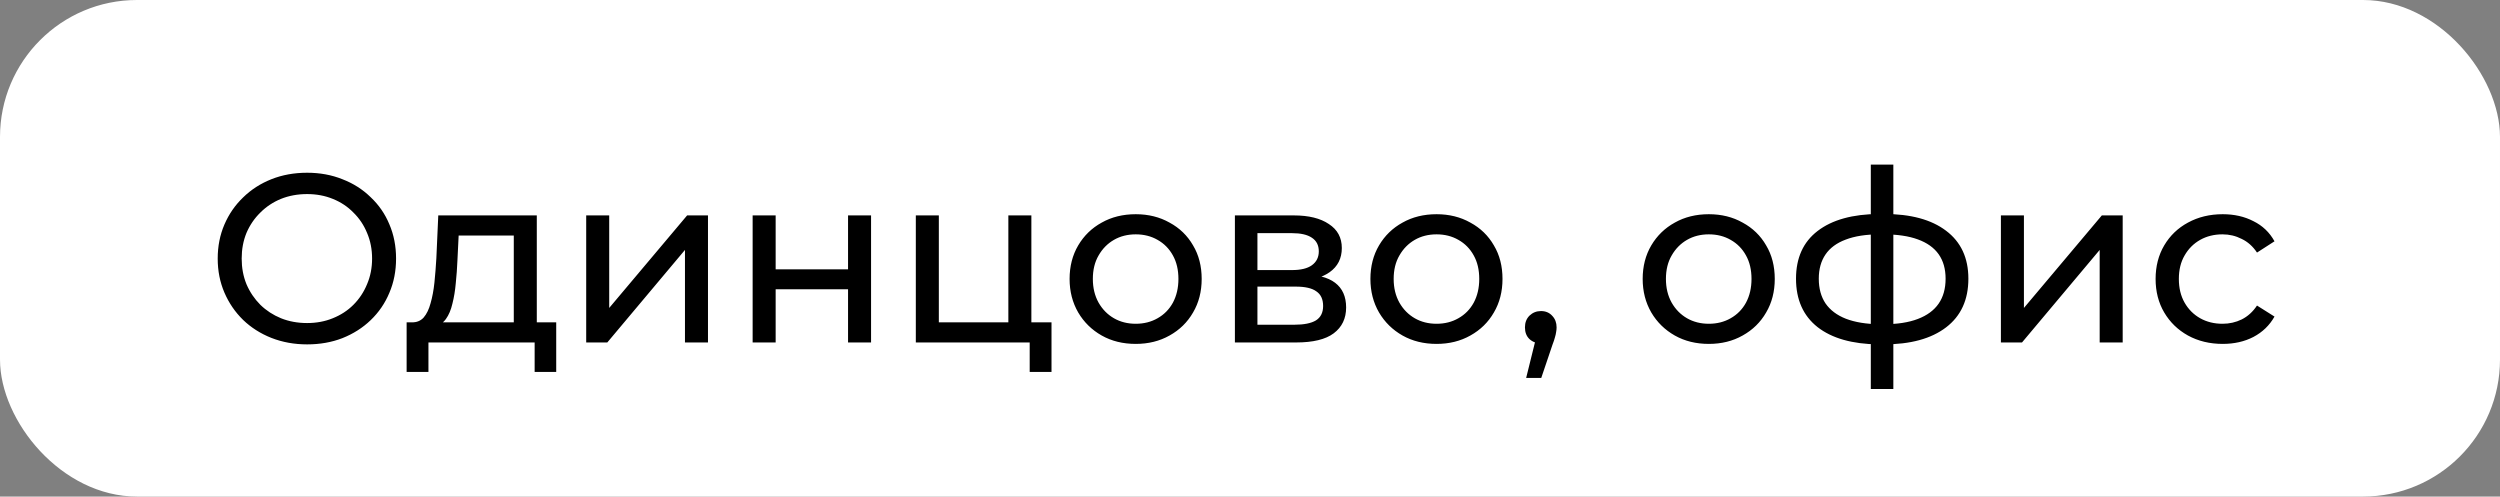 <?xml version="1.0" encoding="UTF-8"?> <svg xmlns="http://www.w3.org/2000/svg" width="146" height="29" viewBox="0 0 146 29" fill="none"><rect x="0" y="0" width="146" height="29" fill="#808080" stroke="none"/> <rect width="146" height="29" rx="8" fill="white"></rect> <path d="M17.936 20.112C17.189 20.112 16.494 19.986 15.85 19.734C15.215 19.482 14.665 19.132 14.198 18.684C13.731 18.227 13.367 17.695 13.106 17.088C12.845 16.481 12.714 15.819 12.714 15.1C12.714 14.381 12.845 13.719 13.106 13.112C13.367 12.505 13.731 11.978 14.198 11.53C14.665 11.073 15.215 10.718 15.85 10.466C16.485 10.214 17.18 10.088 17.936 10.088C18.683 10.088 19.369 10.214 19.994 10.466C20.629 10.709 21.179 11.059 21.646 11.516C22.122 11.964 22.486 12.491 22.738 13.098C22.999 13.705 23.13 14.372 23.13 15.1C23.13 15.828 22.999 16.495 22.738 17.102C22.486 17.709 22.122 18.241 21.646 18.698C21.179 19.146 20.629 19.496 19.994 19.748C19.369 19.991 18.683 20.112 17.936 20.112ZM17.936 18.866C18.477 18.866 18.977 18.773 19.434 18.586C19.901 18.399 20.302 18.138 20.638 17.802C20.983 17.457 21.249 17.055 21.436 16.598C21.632 16.141 21.73 15.641 21.73 15.1C21.73 14.559 21.632 14.059 21.436 13.602C21.249 13.145 20.983 12.748 20.638 12.412C20.302 12.067 19.901 11.801 19.434 11.614C18.977 11.427 18.477 11.334 17.936 11.334C17.385 11.334 16.877 11.427 16.41 11.614C15.953 11.801 15.551 12.067 15.206 12.412C14.861 12.748 14.59 13.145 14.394 13.602C14.207 14.059 14.114 14.559 14.114 15.1C14.114 15.641 14.207 16.141 14.394 16.598C14.59 17.055 14.861 17.457 15.206 17.802C15.551 18.138 15.953 18.399 16.41 18.586C16.877 18.773 17.385 18.866 17.936 18.866ZM30.005 19.37V13.756H26.785L26.715 15.184C26.696 15.651 26.663 16.103 26.617 16.542C26.579 16.971 26.514 17.368 26.421 17.732C26.337 18.096 26.211 18.395 26.043 18.628C25.875 18.861 25.651 19.006 25.371 19.062L24.041 18.824C24.33 18.833 24.563 18.74 24.741 18.544C24.918 18.339 25.053 18.059 25.147 17.704C25.249 17.349 25.324 16.948 25.371 16.5C25.417 16.043 25.455 15.571 25.483 15.086L25.595 12.58H31.349V19.37H30.005ZM23.747 21.722V18.824H32.483V21.722H31.223V20H25.021V21.722H23.747ZM34.234 20V12.58H35.578V17.984L40.128 12.58H41.346V20H40.002V14.596L35.466 20H34.234ZM43.954 20V12.58H45.298V15.73H49.526V12.58H50.87V20H49.526V16.892H45.298V20H43.954ZM53.484 20V12.58H54.828V18.824H58.888V12.58H60.232V20H53.484ZM60.134 21.722V19.93L60.47 20H58.888V18.824H61.408V21.722H60.134ZM66.328 20.084C65.581 20.084 64.918 19.921 64.34 19.594C63.761 19.267 63.304 18.819 62.968 18.25C62.632 17.671 62.464 17.018 62.464 16.29C62.464 15.553 62.632 14.899 62.968 14.33C63.304 13.761 63.761 13.317 64.34 13C64.918 12.673 65.581 12.51 66.328 12.51C67.065 12.51 67.723 12.673 68.302 13C68.89 13.317 69.347 13.761 69.674 14.33C70.01 14.89 70.178 15.543 70.178 16.29C70.178 17.027 70.01 17.681 69.674 18.25C69.347 18.819 68.89 19.267 68.302 19.594C67.723 19.921 67.065 20.084 66.328 20.084ZM66.328 18.908C66.804 18.908 67.228 18.801 67.602 18.586C67.984 18.371 68.283 18.068 68.498 17.676C68.712 17.275 68.82 16.813 68.82 16.29C68.82 15.758 68.712 15.301 68.498 14.918C68.283 14.526 67.984 14.223 67.602 14.008C67.228 13.793 66.804 13.686 66.328 13.686C65.852 13.686 65.427 13.793 65.054 14.008C64.68 14.223 64.382 14.526 64.158 14.918C63.934 15.301 63.822 15.758 63.822 16.29C63.822 16.813 63.934 17.275 64.158 17.676C64.382 18.068 64.68 18.371 65.054 18.586C65.427 18.801 65.852 18.908 66.328 18.908ZM72.118 20V12.58H75.562C76.43 12.58 77.112 12.748 77.606 13.084C78.11 13.411 78.362 13.877 78.362 14.484C78.362 15.091 78.124 15.562 77.648 15.898C77.182 16.225 76.561 16.388 75.786 16.388L75.996 16.024C76.883 16.024 77.541 16.187 77.97 16.514C78.4 16.841 78.614 17.321 78.614 17.956C78.614 18.6 78.372 19.104 77.886 19.468C77.41 19.823 76.678 20 75.688 20H72.118ZM73.434 18.964H75.59C76.15 18.964 76.57 18.88 76.85 18.712C77.13 18.535 77.27 18.255 77.27 17.872C77.27 17.48 77.14 17.195 76.878 17.018C76.626 16.831 76.225 16.738 75.674 16.738H73.434V18.964ZM73.434 15.772H75.45C75.964 15.772 76.351 15.679 76.612 15.492C76.883 15.296 77.018 15.025 77.018 14.68C77.018 14.325 76.883 14.059 76.612 13.882C76.351 13.705 75.964 13.616 75.45 13.616H73.434V15.772ZM83.896 20.084C83.149 20.084 82.487 19.921 81.908 19.594C81.329 19.267 80.872 18.819 80.536 18.25C80.2 17.671 80.032 17.018 80.032 16.29C80.032 15.553 80.2 14.899 80.536 14.33C80.872 13.761 81.329 13.317 81.908 13C82.487 12.673 83.149 12.51 83.896 12.51C84.633 12.51 85.291 12.673 85.87 13C86.458 13.317 86.915 13.761 87.242 14.33C87.578 14.89 87.746 15.543 87.746 16.29C87.746 17.027 87.578 17.681 87.242 18.25C86.915 18.819 86.458 19.267 85.87 19.594C85.291 19.921 84.633 20.084 83.896 20.084ZM83.896 18.908C84.372 18.908 84.797 18.801 85.17 18.586C85.553 18.371 85.851 18.068 86.066 17.676C86.281 17.275 86.388 16.813 86.388 16.29C86.388 15.758 86.281 15.301 86.066 14.918C85.851 14.526 85.553 14.223 85.17 14.008C84.797 13.793 84.372 13.686 83.896 13.686C83.42 13.686 82.995 13.793 82.622 14.008C82.249 14.223 81.95 14.526 81.726 14.918C81.502 15.301 81.39 15.758 81.39 16.29C81.39 16.813 81.502 17.275 81.726 17.676C81.95 18.068 82.249 18.371 82.622 18.586C82.995 18.801 83.42 18.908 83.896 18.908ZM89.127 22.072L89.827 19.244L90.009 20.056C89.738 20.056 89.509 19.972 89.323 19.804C89.145 19.636 89.057 19.407 89.057 19.118C89.057 18.838 89.145 18.609 89.323 18.432C89.509 18.255 89.733 18.166 89.995 18.166C90.265 18.166 90.485 18.259 90.653 18.446C90.821 18.623 90.905 18.847 90.905 19.118C90.905 19.211 90.895 19.305 90.877 19.398C90.867 19.482 90.844 19.585 90.807 19.706C90.779 19.818 90.732 19.958 90.667 20.126L90.009 22.072H89.127ZM99.796 20.084C99.05 20.084 98.387 19.921 97.808 19.594C97.23 19.267 96.772 18.819 96.436 18.25C96.1 17.671 95.932 17.018 95.932 16.29C95.932 15.553 96.1 14.899 96.436 14.33C96.772 13.761 97.23 13.317 97.808 13C98.387 12.673 99.05 12.51 99.796 12.51C100.534 12.51 101.192 12.673 101.77 13C102.358 13.317 102.816 13.761 103.142 14.33C103.478 14.89 103.646 15.543 103.646 16.29C103.646 17.027 103.478 17.681 103.142 18.25C102.816 18.819 102.358 19.267 101.77 19.594C101.192 19.921 100.534 20.084 99.796 20.084ZM99.796 18.908C100.272 18.908 100.697 18.801 101.07 18.586C101.453 18.371 101.752 18.068 101.966 17.676C102.181 17.275 102.288 16.813 102.288 16.29C102.288 15.758 102.181 15.301 101.966 14.918C101.752 14.526 101.453 14.223 101.07 14.008C100.697 13.793 100.272 13.686 99.796 13.686C99.32 13.686 98.896 13.793 98.522 14.008C98.149 14.223 97.85 14.526 97.626 14.918C97.402 15.301 97.29 15.758 97.29 16.29C97.29 16.813 97.402 17.275 97.626 17.676C97.85 18.068 98.149 18.371 98.522 18.586C98.896 18.801 99.32 18.908 99.796 18.908ZM110.011 20.112C110.002 20.112 109.969 20.112 109.913 20.112C109.866 20.112 109.82 20.112 109.773 20.112C109.726 20.112 109.698 20.112 109.689 20.112C108.168 20.093 106.987 19.757 106.147 19.104C105.307 18.441 104.887 17.499 104.887 16.276C104.887 15.063 105.307 14.134 106.147 13.49C106.996 12.837 108.191 12.505 109.731 12.496C109.75 12.496 109.778 12.496 109.815 12.496C109.862 12.496 109.904 12.496 109.941 12.496C109.988 12.496 110.016 12.496 110.025 12.496C111.584 12.496 112.792 12.823 113.651 13.476C114.519 14.129 114.953 15.063 114.953 16.276C114.953 17.508 114.519 18.455 113.651 19.118C112.783 19.781 111.57 20.112 110.011 20.112ZM109.983 18.936C110.795 18.936 111.467 18.833 111.999 18.628C112.54 18.423 112.946 18.124 113.217 17.732C113.488 17.34 113.623 16.855 113.623 16.276C113.623 15.707 113.488 15.231 113.217 14.848C112.946 14.465 112.54 14.176 111.999 13.98C111.467 13.784 110.795 13.686 109.983 13.686C109.964 13.686 109.927 13.686 109.871 13.686C109.815 13.686 109.782 13.686 109.773 13.686C108.98 13.686 108.317 13.789 107.785 13.994C107.262 14.19 106.87 14.479 106.609 14.862C106.348 15.245 106.217 15.716 106.217 16.276C106.217 16.845 106.348 17.326 106.609 17.718C106.88 18.11 107.276 18.409 107.799 18.614C108.331 18.819 108.989 18.927 109.773 18.936C109.792 18.936 109.824 18.936 109.871 18.936C109.927 18.936 109.964 18.936 109.983 18.936ZM109.255 22.716V9.612H110.571V22.716H109.255ZM116.853 20V12.58H118.197V17.984L122.747 12.58H123.965V20H122.621V14.596L118.085 20H116.853ZM129.807 20.084C129.051 20.084 128.375 19.921 127.777 19.594C127.189 19.267 126.727 18.819 126.391 18.25C126.055 17.681 125.887 17.027 125.887 16.29C125.887 15.553 126.055 14.899 126.391 14.33C126.727 13.761 127.189 13.317 127.777 13C128.375 12.673 129.051 12.51 129.807 12.51C130.479 12.51 131.077 12.645 131.599 12.916C132.131 13.177 132.542 13.569 132.831 14.092L131.809 14.75C131.567 14.386 131.268 14.12 130.913 13.952C130.568 13.775 130.195 13.686 129.793 13.686C129.308 13.686 128.874 13.793 128.491 14.008C128.109 14.223 127.805 14.526 127.581 14.918C127.357 15.301 127.245 15.758 127.245 16.29C127.245 16.822 127.357 17.284 127.581 17.676C127.805 18.068 128.109 18.371 128.491 18.586C128.874 18.801 129.308 18.908 129.793 18.908C130.195 18.908 130.568 18.824 130.913 18.656C131.268 18.479 131.567 18.208 131.809 17.844L132.831 18.488C132.542 19.001 132.131 19.398 131.599 19.678C131.077 19.949 130.479 20.084 129.807 20.084Z" fill="black"></path> </svg> 